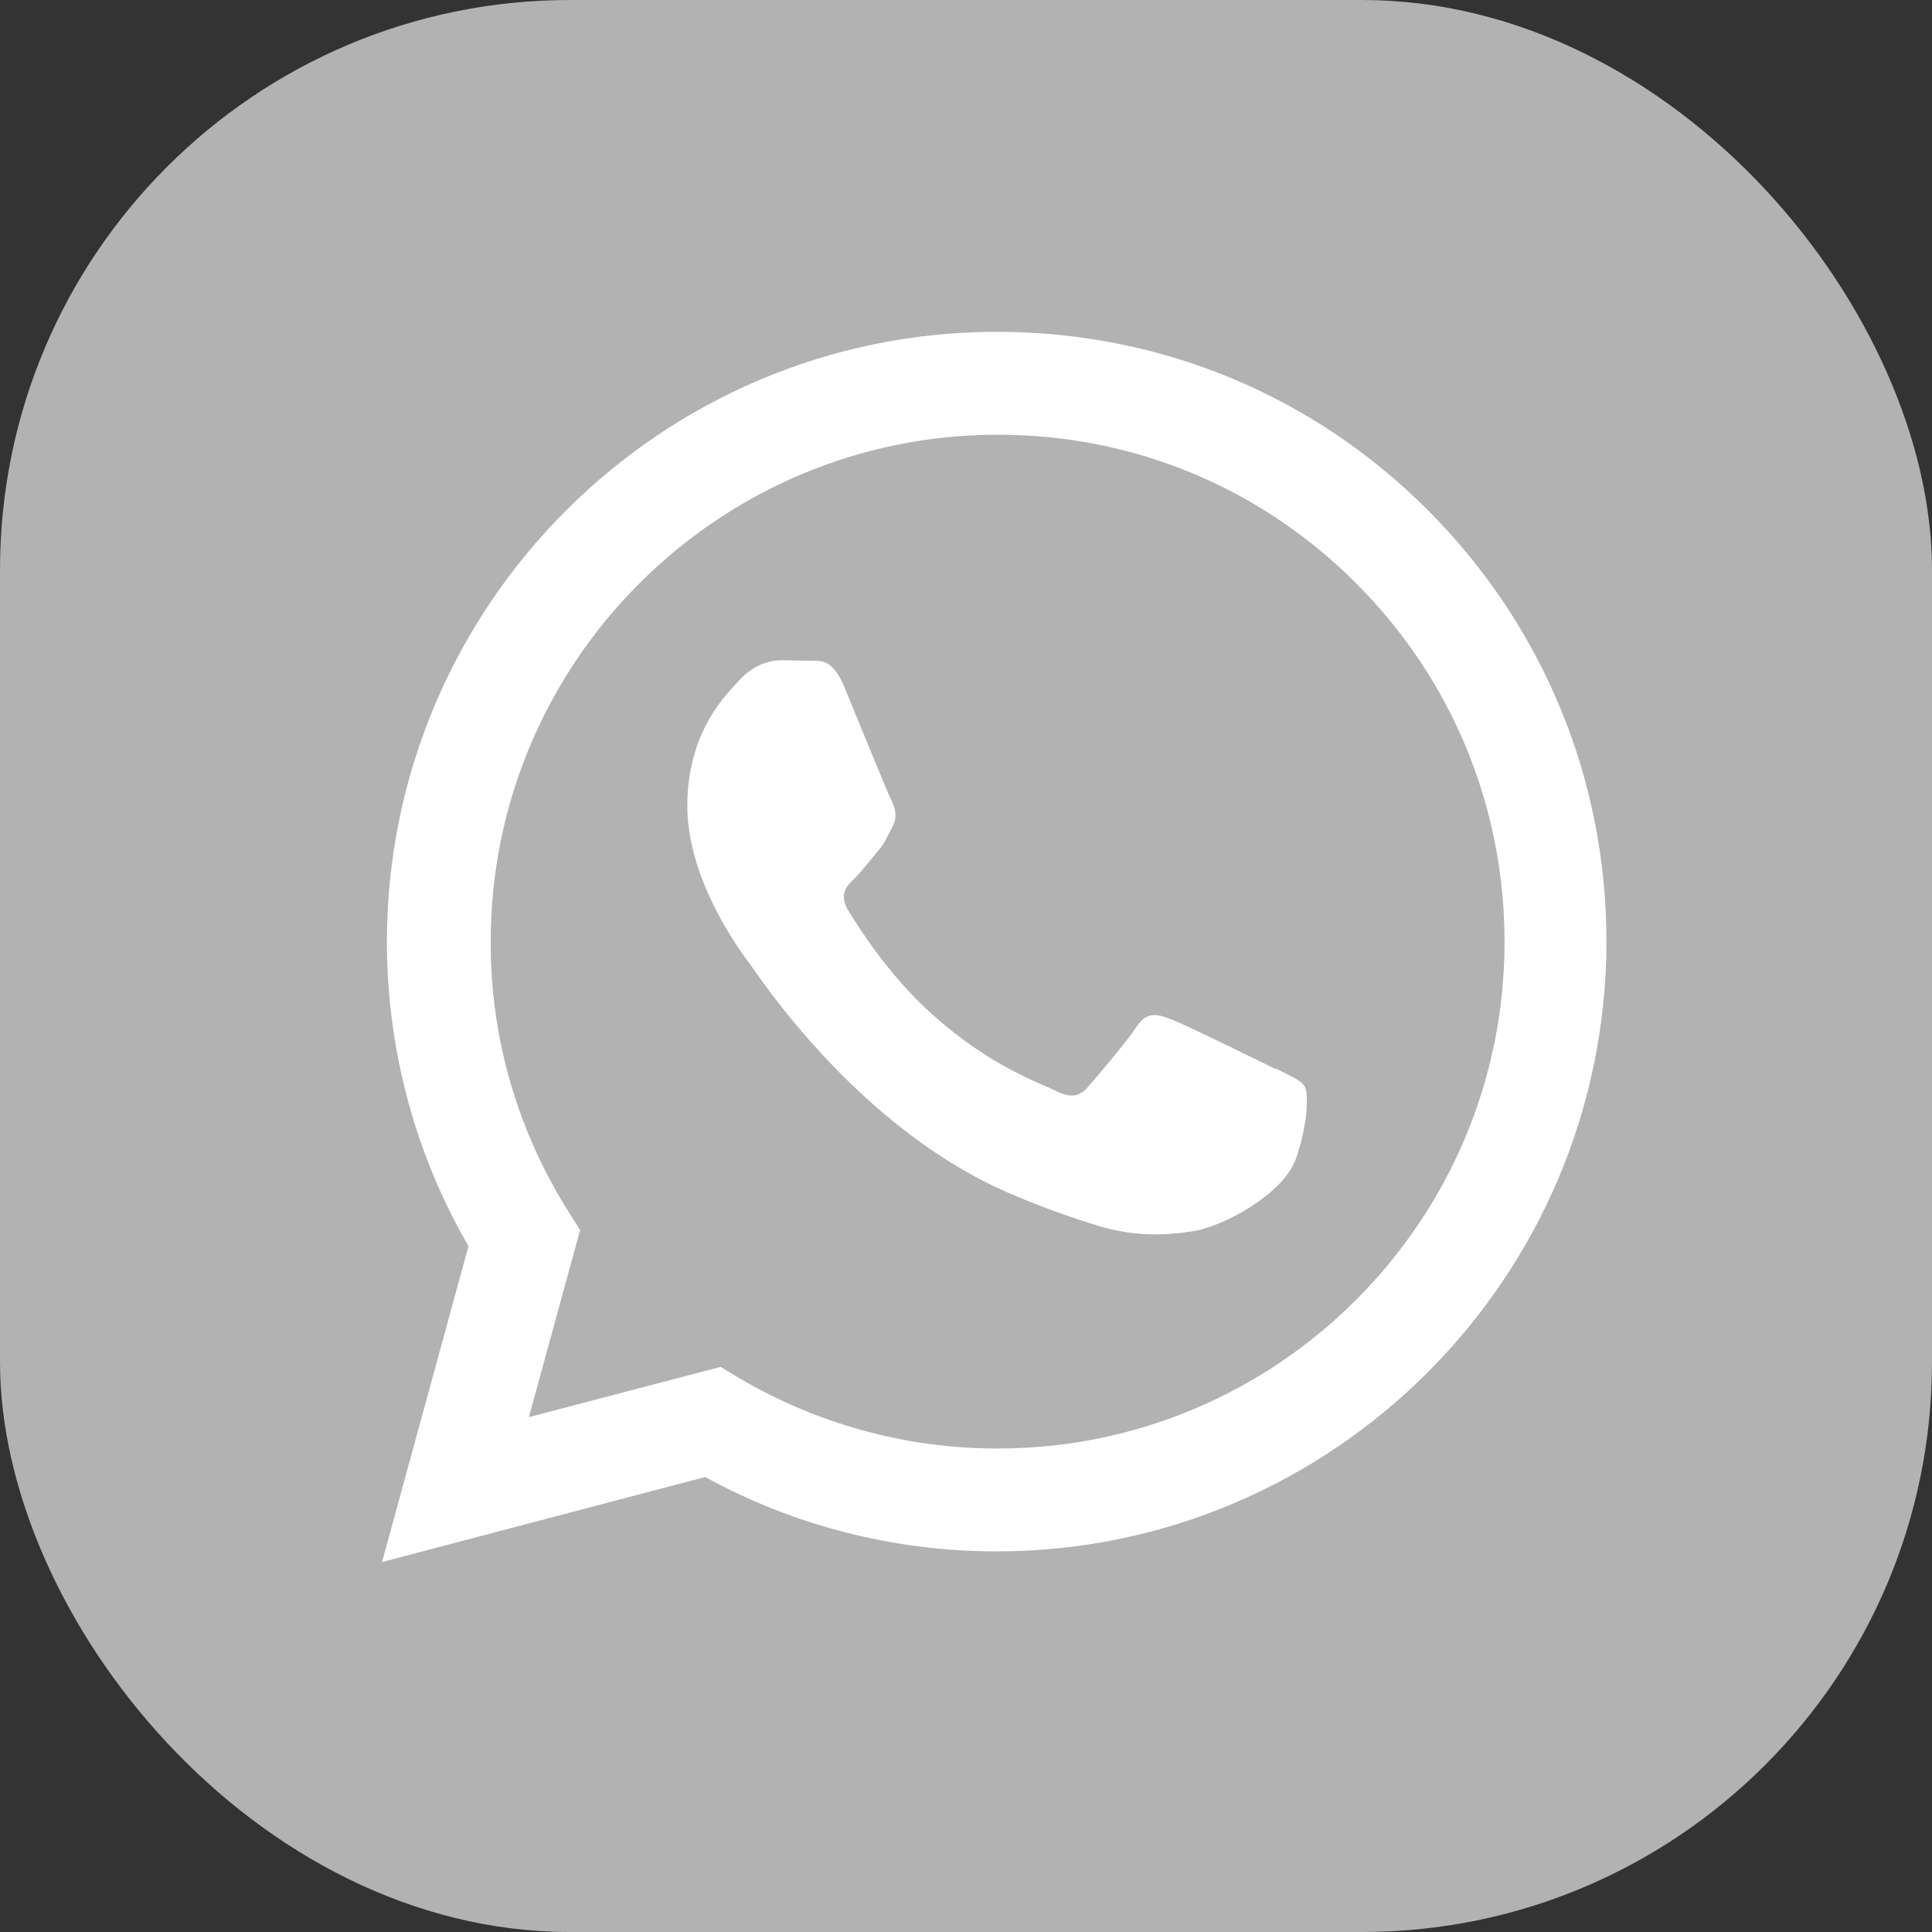 <?xml version="1.0" encoding="UTF-8"?>
<svg id="WhatsApp" xmlns="http://www.w3.org/2000/svg" viewBox="0 0 40 40">
  <rect x="0" y="0" width="40" height="40" fill="#333333" stroke="none"/>
  <defs>
    <style>
      .cls-1 {
        fill: #b2b2b2;
      }

      .cls-2 {
        fill: #fff;
        fill-rule: evenodd;
      }
    </style>
  </defs>
  <rect class="cls-1" width="40" height="40" rx="11.8" ry="11.8"/>
  <g id="WA_Logo" data-name="WA Logo">
    <path class="cls-2" d="m29.57,10.57c-2.38-2.39-5.55-3.7-8.93-3.7-6.96,0-12.62,5.66-12.63,12.62,0,2.22.58,4.4,1.69,6.31l-1.79,6.54,6.69-1.76c1.84,1.01,3.92,1.54,6.03,1.54h0c6.96,0,12.62-5.66,12.63-12.62,0-3.37-1.31-6.54-3.69-8.93Zm-8.93,19.42h0c-1.88,0-3.73-.51-5.34-1.46l-.38-.23-3.97,1.04,1.06-3.87-.25-.4c-1.05-1.67-1.61-3.6-1.6-5.58,0-5.78,4.71-10.49,10.5-10.49,2.8,0,5.44,1.09,7.42,3.08,1.98,1.98,3.07,4.62,3.07,7.42,0,5.79-4.71,10.49-10.49,10.49Zm5.76-7.86c-.32-.16-1.87-.92-2.16-1.03s-.5-.16-.71.16c-.21.32-.82,1.03-1,1.24s-.37.24-.68.08c-.32-.16-1.33-.49-2.54-1.57-.94-.84-1.57-1.87-1.76-2.18-.18-.32-.02-.49.14-.64.14-.14.32-.37.47-.55.16-.18.21-.32.32-.53.11-.21.05-.39-.03-.55-.08-.16-.71-1.71-.97-2.34-.26-.62-.52-.53-.71-.54-.18,0-.39-.01-.6-.01s-.55.08-.84.39-1.1,1.08-1.1,2.63,1.13,3.05,1.29,3.26c.16.21,2.22,3.4,5.39,4.76.75.32,1.34.52,1.8.66.76.24,1.44.21,1.99.12.61-.09,1.87-.76,2.13-1.5.26-.74.26-1.37.18-1.5-.08-.13-.29-.21-.6-.37Z"/>
  </g>
</svg>